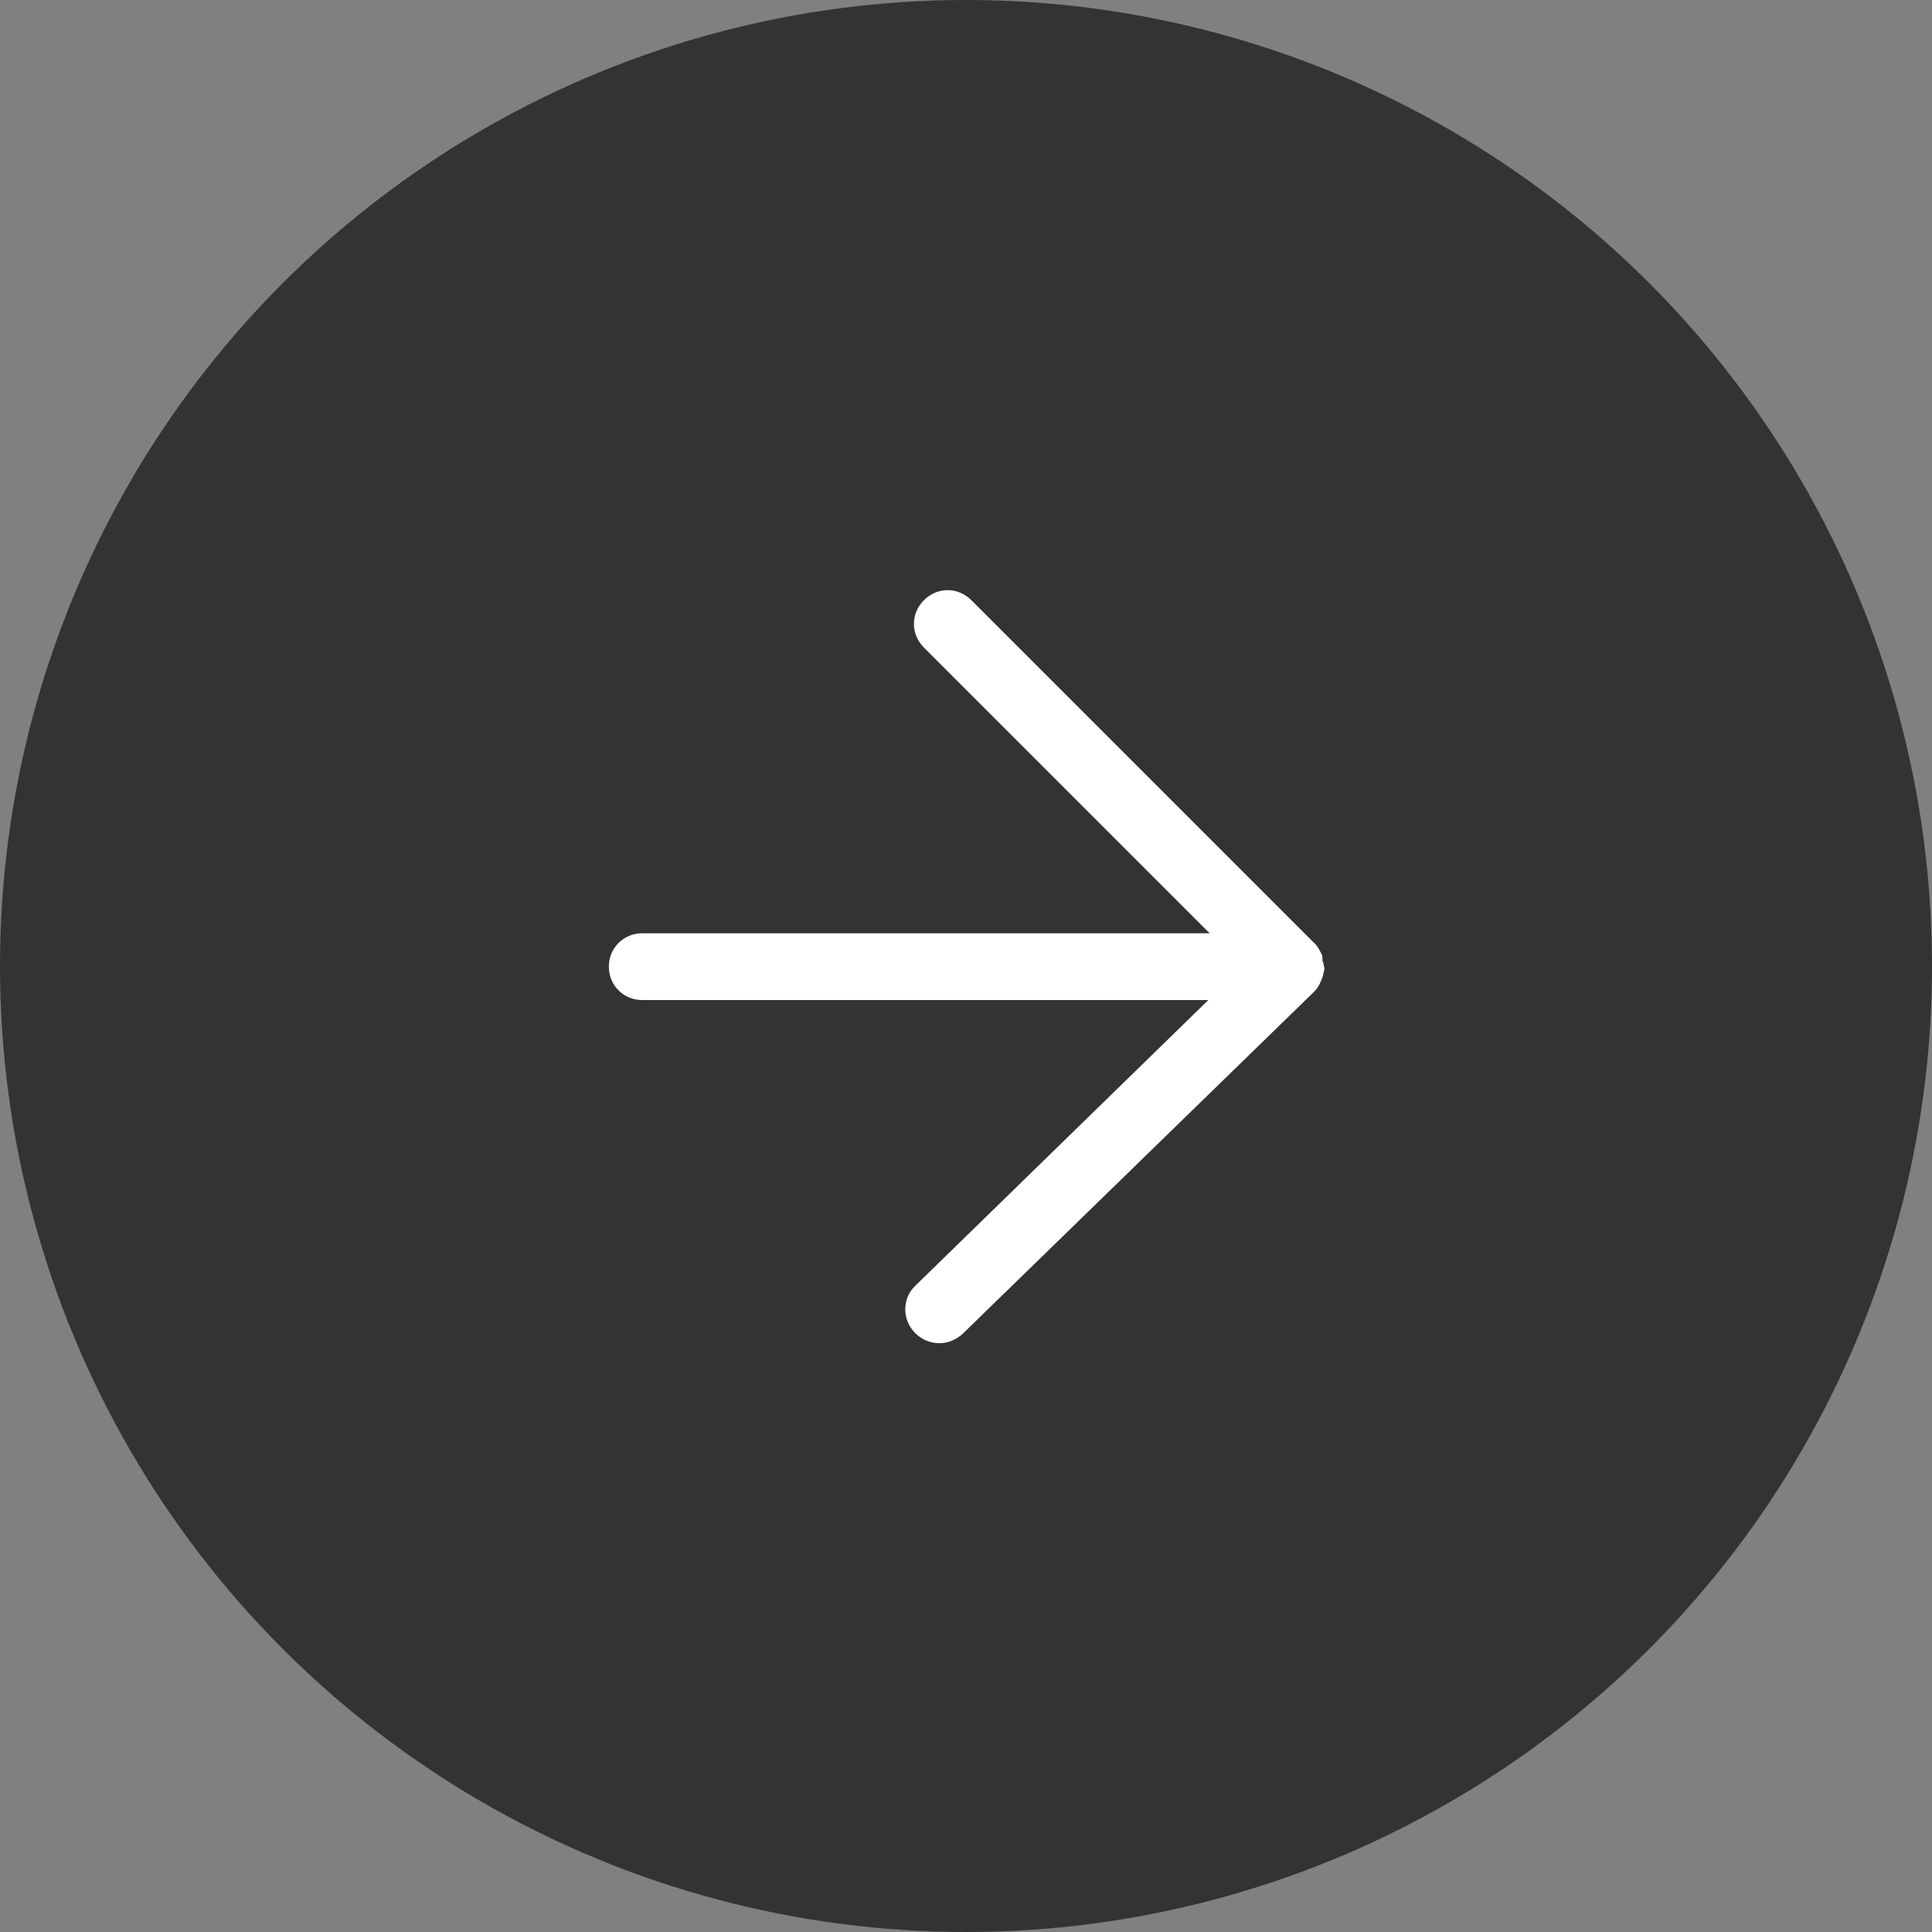 <?xml version="1.0" encoding="UTF-8"?><svg id="_レイヤー_2" data-name="レイヤー 2" xmlns="http://www.w3.org/2000/svg" viewBox="0 0 28.94 28.94"><rect x="0" y="0" width="28.94" height="28.94" fill="#808080" stroke="none"/><defs><style>.cls-1 {
        fill: #fff;
      }

      .cls-2 {
        fill: #333;
      }</style></defs><g id="_デザイン" data-name="デザイン"><circle class="cls-2" cx="14.47" cy="14.47" r="14.47"/><path class="cls-1" d="M19.83,14.47s0,0,0,0c0-.03-.01-.05-.02-.08,0-.04,0-.08-.02-.11-.03-.06-.06-.12-.11-.16l-5.13-5.13c-.2-.2-.51-.2-.71,0s-.2.51,0,.71l4.28,4.28h-8.5c-.28,0-.5.22-.5.5s.22.5.5.5h8.48l-4.39,4.28c-.2.19-.2.51,0,.71.1.1.23.15.36.15s.25-.05.35-.14l5.27-5.13s0,0,0,0c.06-.06.1-.15.13-.24,0-.04.02-.07.02-.11,0,0,0,0,0,0Z"/></g></svg>